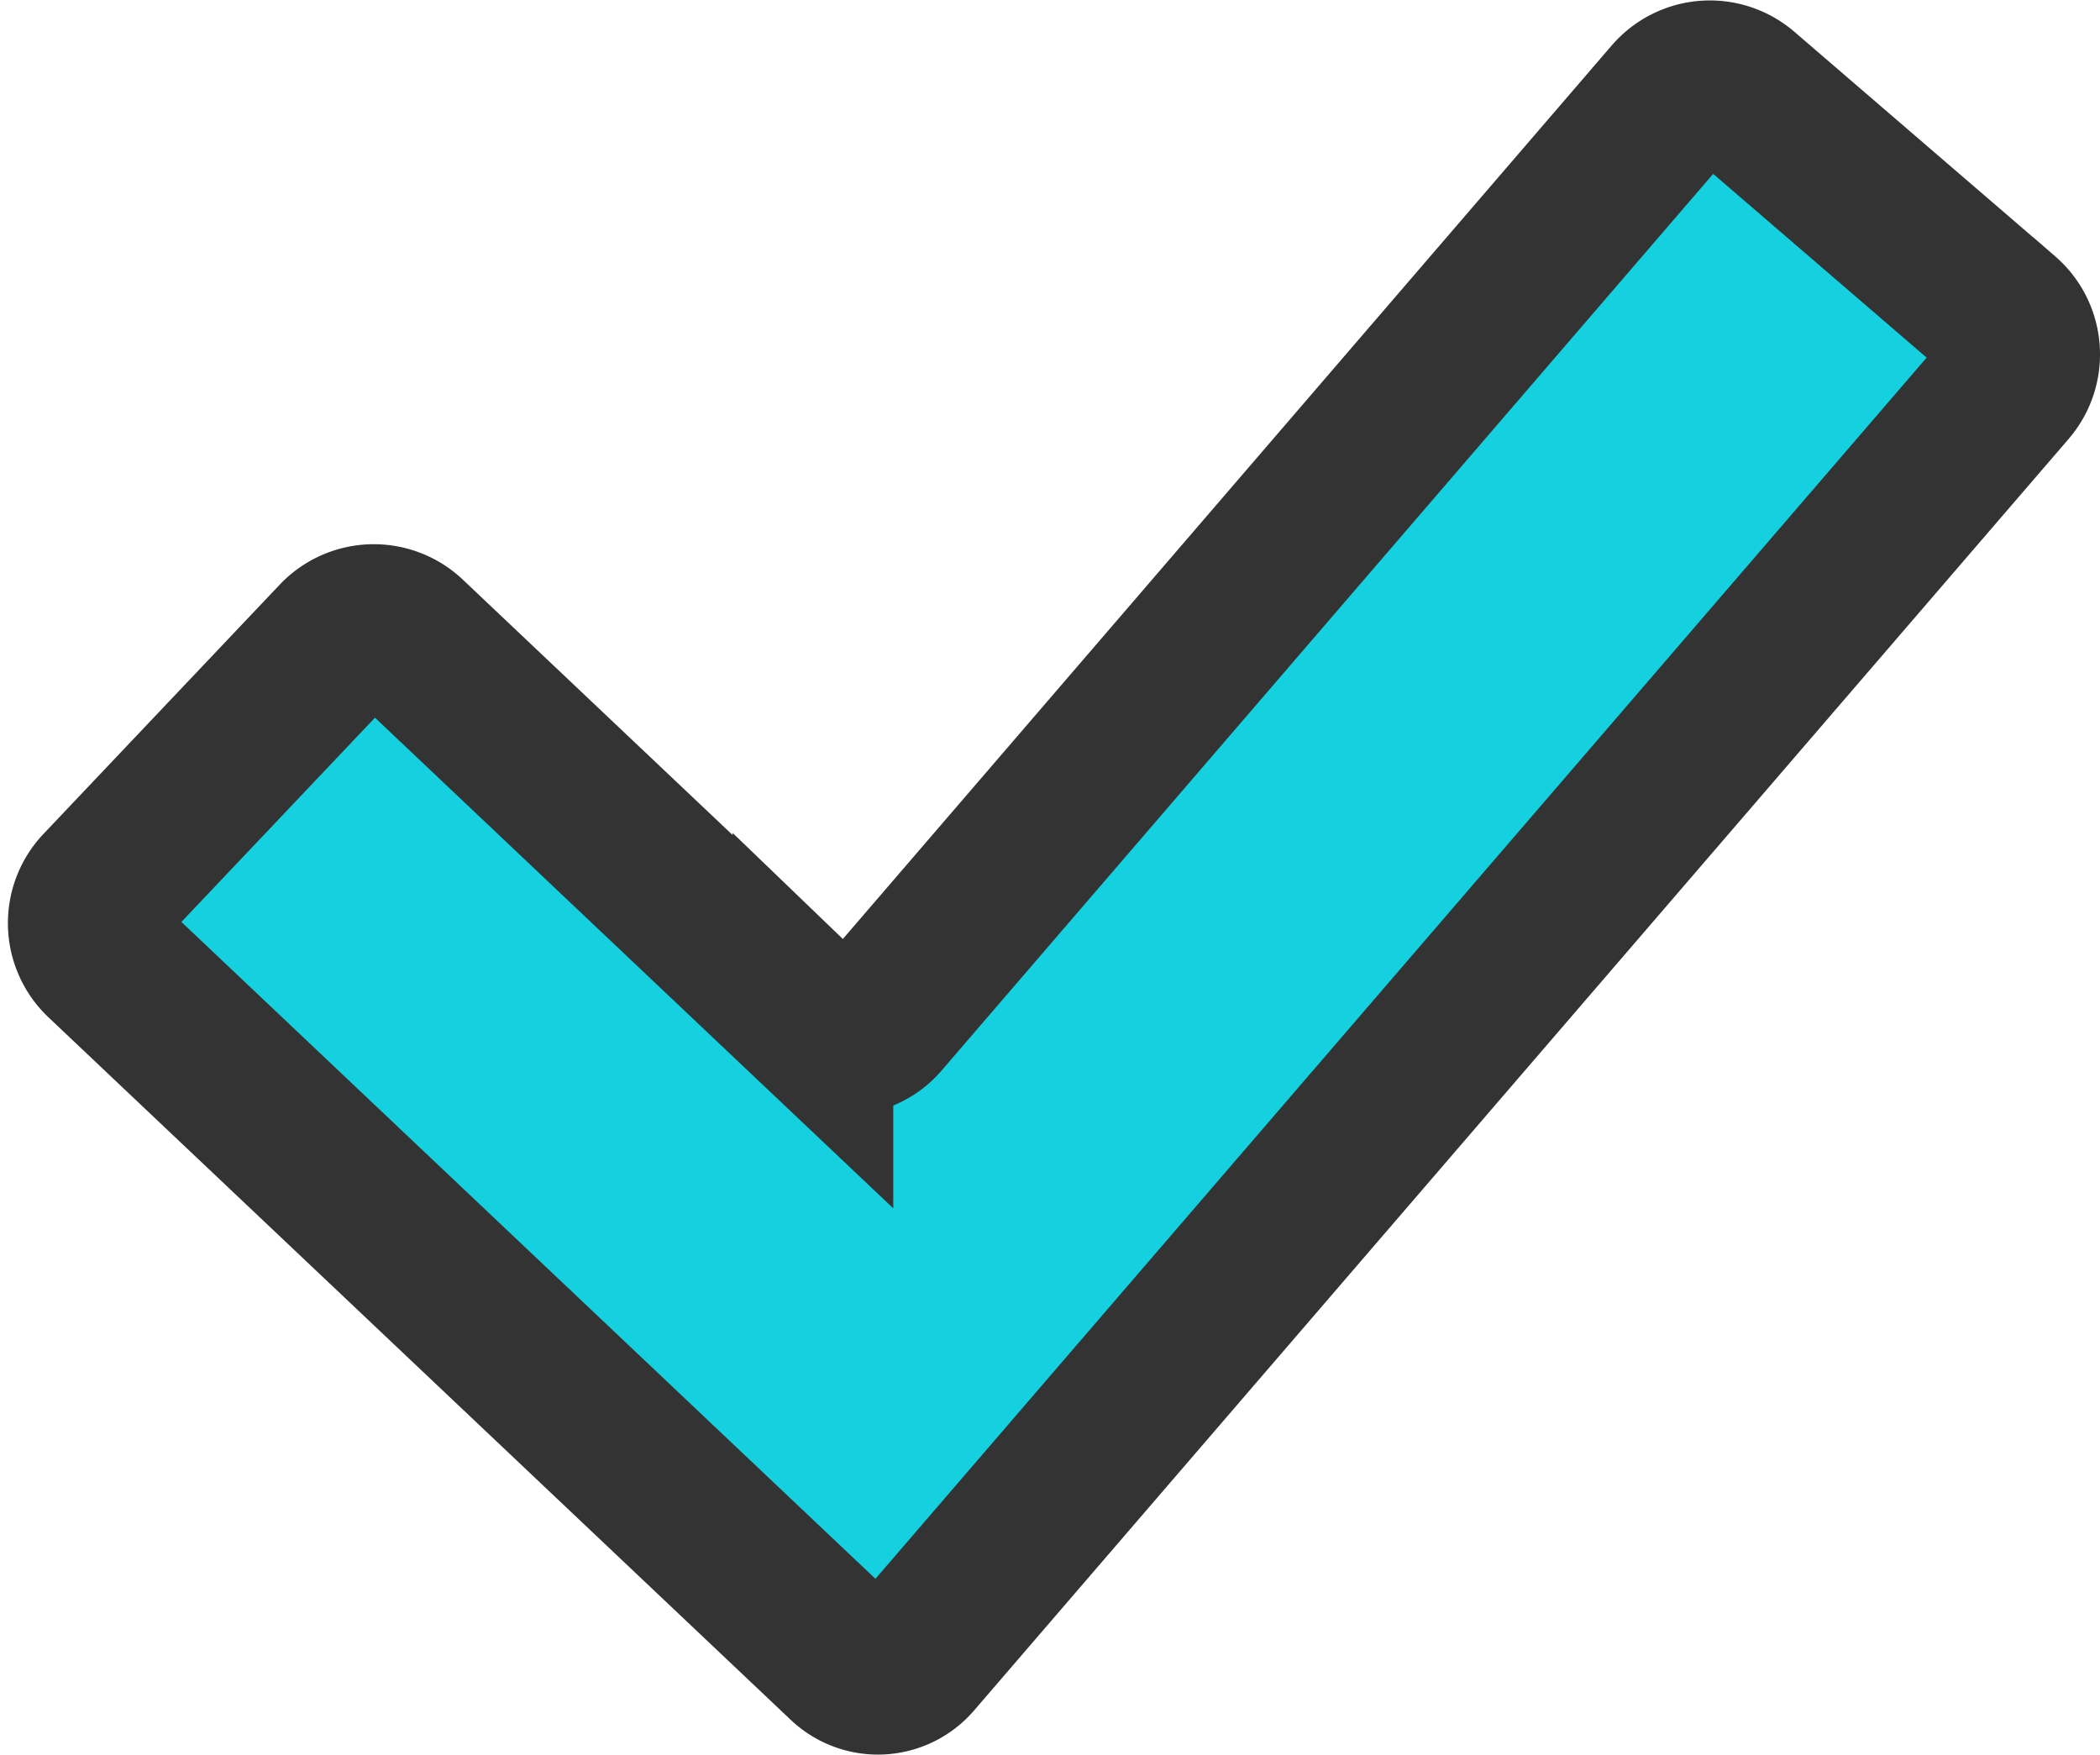 <svg xmlns="http://www.w3.org/2000/svg" width="26.145" height="21.842" viewBox="0 0 26.145 21.842">
  <path id="tick" d="M10.273,34.872a.579.579,0,0,1-.843.043L.19,26.171a.614.614,0,0,1-.024-.865L3.11,22.2a.614.614,0,0,1,.865-.024l5.047,4.777a.579.579,0,0,0,.843-.043l9.86-11.457a.613.613,0,0,1,.863-.065l3.246,2.794a.614.614,0,0,1,.065.863Z" transform="translate(1.099 -14.235)" fill="#15d0de" stroke="#333" stroke-width="2"/>
</svg>
